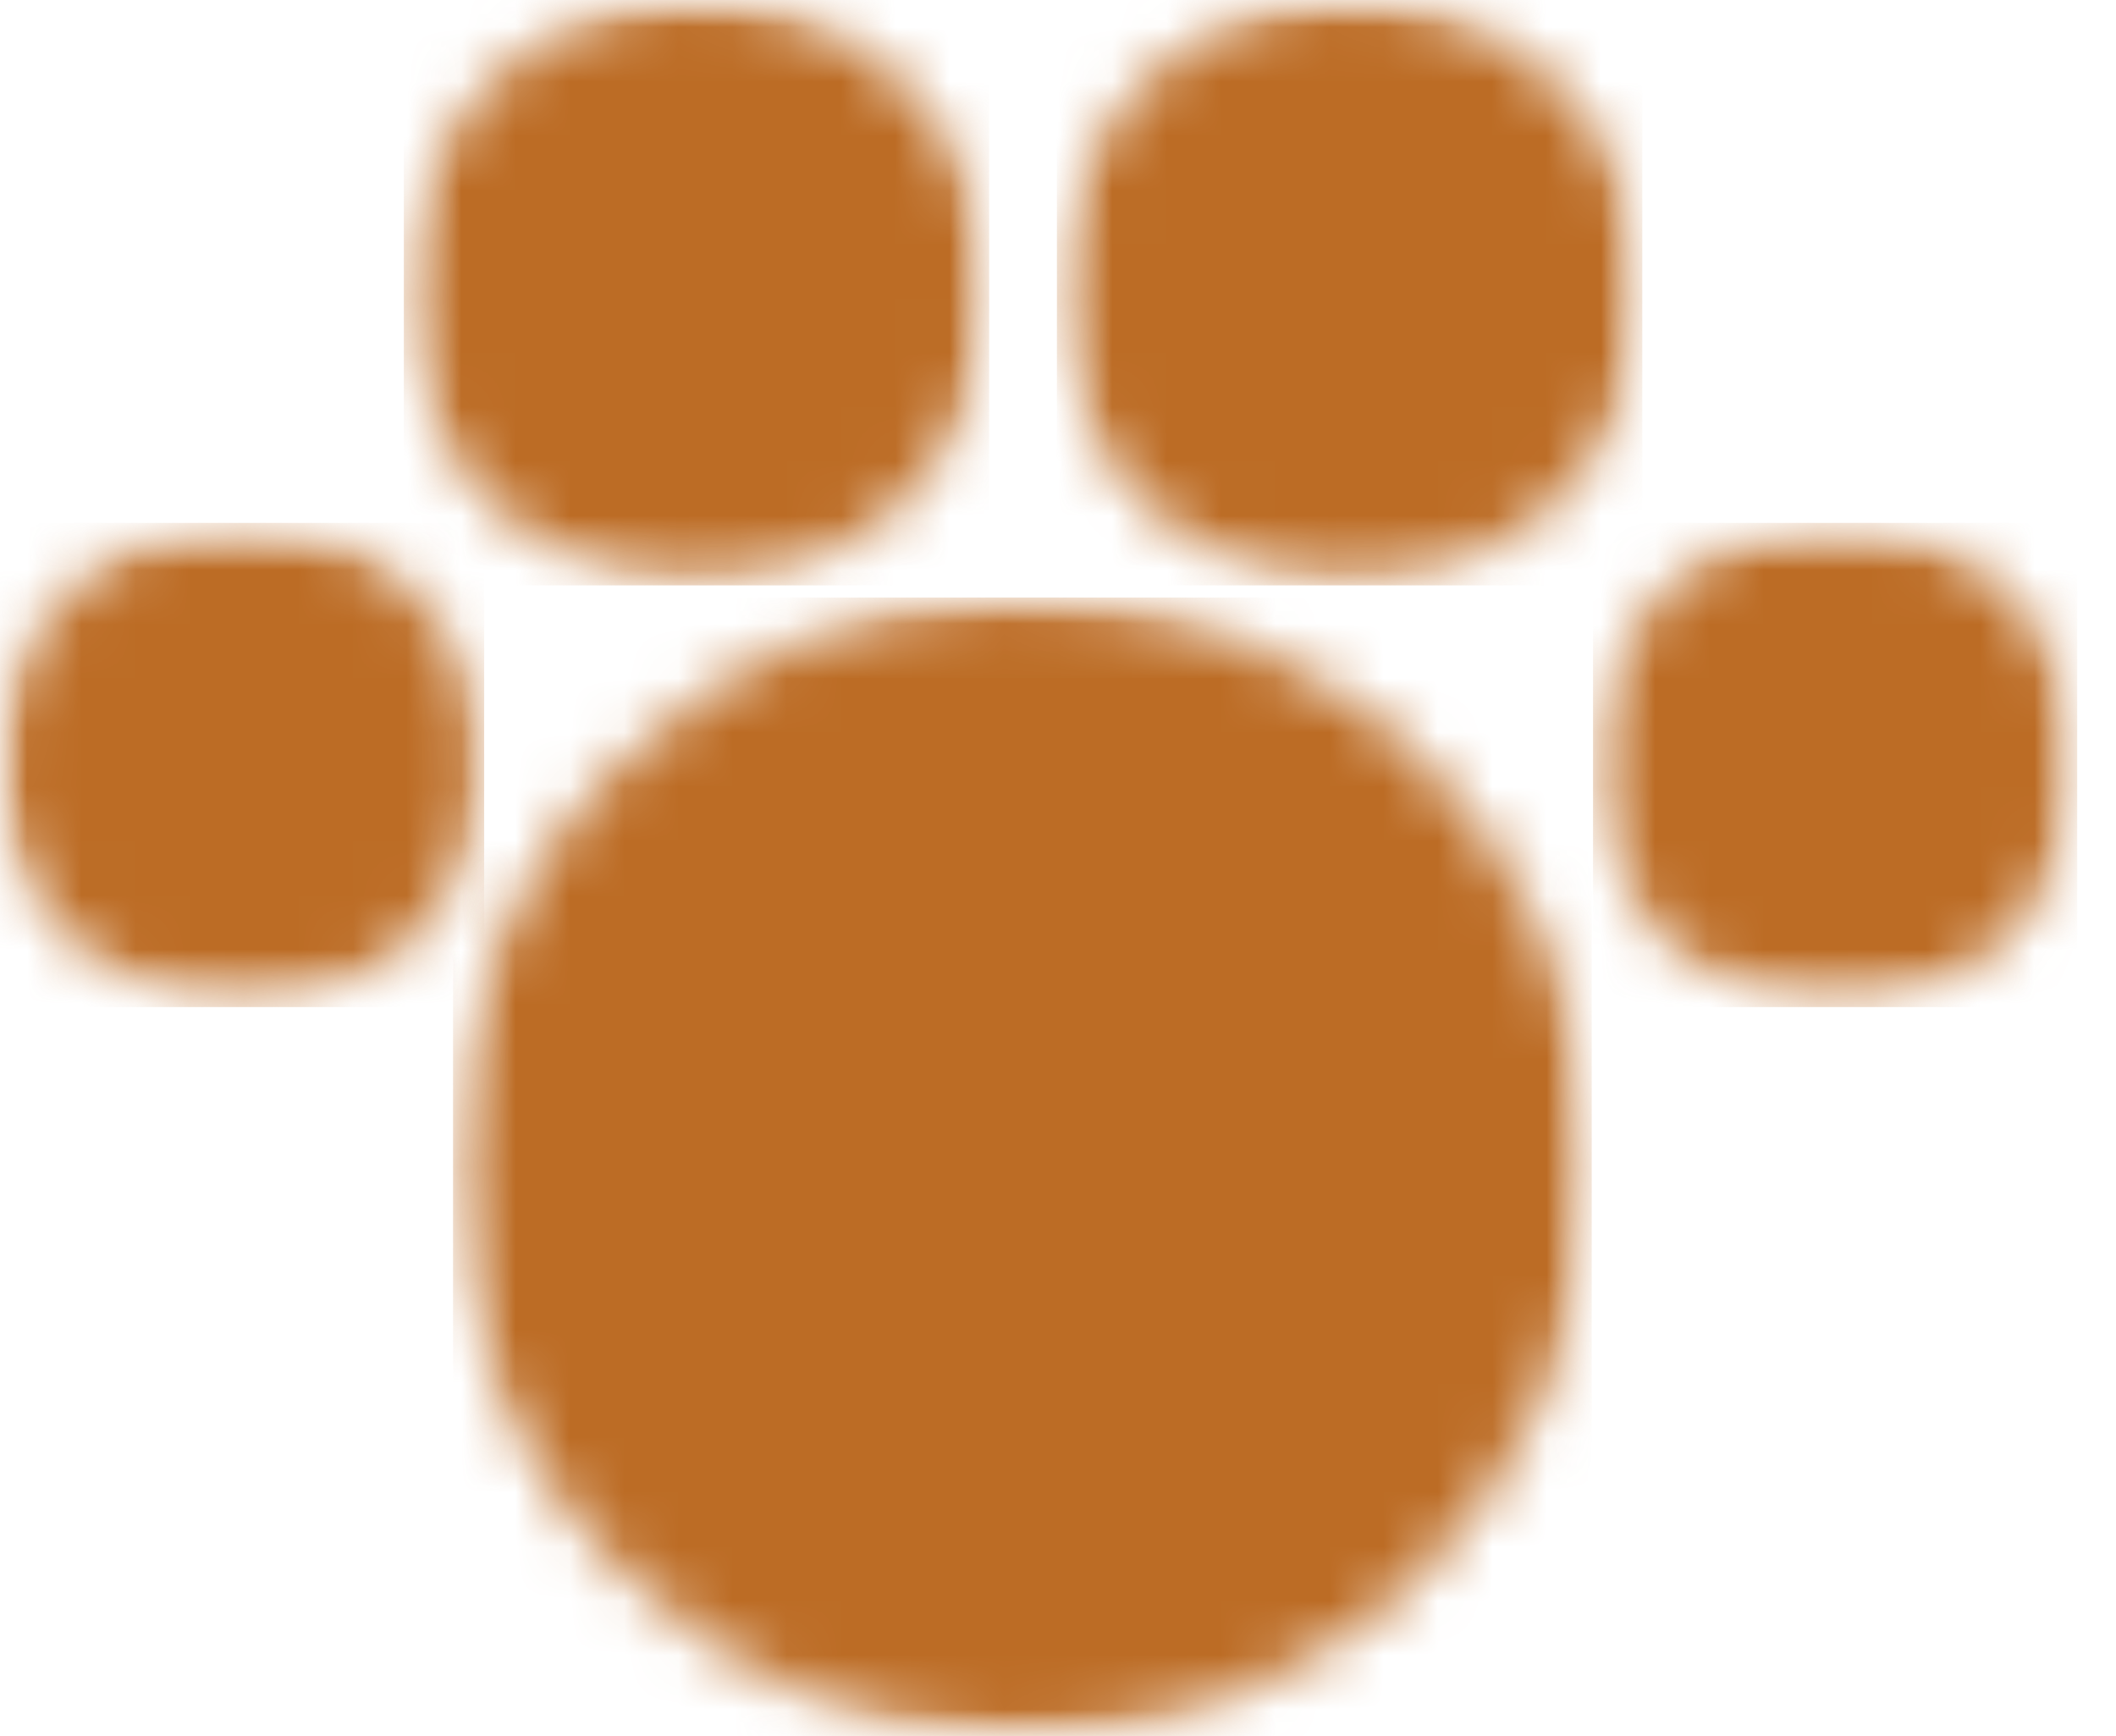 <svg width="39" height="32" viewBox="0 0 39 32" fill="none" xmlns="http://www.w3.org/2000/svg">
<mask id="mask0_597_8339" style="mask-type:luminance" maskUnits="userSpaceOnUse" x="0" y="9" width="9" height="10">
<path d="M0 9.637H8.924V18.561H0V9.637Z" fill="white"/>
</mask>
<g mask="url(#mask0_597_8339)">
<mask id="mask1_597_8339" style="mask-type:luminance" maskUnits="userSpaceOnUse" x="0" y="9" width="9" height="10">
<path d="M4.462 9.637C1.998 9.637 0 11.635 0 14.099C0 16.563 1.998 18.561 4.462 18.561C6.926 18.561 8.924 16.563 8.924 14.099C8.924 11.635 6.926 9.637 4.462 9.637Z" fill="white"/>
</mask>
<g mask="url(#mask1_597_8339)">
<path d="M0 9.637H8.924V18.561H0V9.637Z" fill="#bc6c25"/>
</g>
</g>
<mask id="mask2_597_8339" style="mask-type:luminance" maskUnits="userSpaceOnUse" x="7" y="0" width="12" height="11">
<path d="M7.443 0H18.232V10.789H7.443V0Z" fill="white"/>
</mask>
<g mask="url(#mask2_597_8339)">
<mask id="mask3_597_8339" style="mask-type:luminance" maskUnits="userSpaceOnUse" x="7" y="0" width="12" height="11">
<path d="M12.838 0C9.859 0 7.443 2.415 7.443 5.394C7.443 8.374 9.859 10.789 12.838 10.789C15.817 10.789 18.232 8.374 18.232 5.394C18.232 2.415 15.817 0 12.838 0Z" fill="white"/>
</mask>
<g mask="url(#mask3_597_8339)">
<path d="M7.443 0H18.232V10.789H7.443V0Z" fill="#bc6c25"/>
</g>
</g>
<mask id="mask4_597_8339" style="mask-type:luminance" maskUnits="userSpaceOnUse" x="19" y="0" width="12" height="11">
<path d="M19.48 0H30.269V10.789H19.48V0Z" fill="white"/>
</mask>
<g mask="url(#mask4_597_8339)">
<mask id="mask5_597_8339" style="mask-type:luminance" maskUnits="userSpaceOnUse" x="19" y="0" width="12" height="11">
<path d="M24.875 0C21.896 0 19.48 2.415 19.48 5.394C19.48 8.374 21.896 10.789 24.875 10.789C27.854 10.789 30.269 8.374 30.269 5.394C30.269 2.415 27.854 0 24.875 0Z" fill="white"/>
</mask>
<g mask="url(#mask5_597_8339)">
<path d="M19.48 0H30.269V10.789H19.48V0Z" fill="#bc6c25"/>
</g>
</g>
<mask id="mask6_597_8339" style="mask-type:luminance" maskUnits="userSpaceOnUse" x="8" y="11" width="22" height="21">
<path d="M8.35 11.013H29.337V32H8.35V11.013Z" fill="white"/>
</mask>
<g mask="url(#mask6_597_8339)">
<mask id="mask7_597_8339" style="mask-type:luminance" maskUnits="userSpaceOnUse" x="8" y="11" width="22" height="21">
<path d="M18.843 11.013C13.048 11.013 8.35 15.711 8.35 21.506C8.35 27.302 13.048 32 18.843 32C24.639 32 29.337 27.302 29.337 21.506C29.337 15.711 24.639 11.013 18.843 11.013Z" fill="white"/>
</mask>
<g mask="url(#mask7_597_8339)">
<path d="M8.35 11.013H29.337V32H8.35V11.013Z" fill="#bc6c25"/>
</g>
</g>
<mask id="mask8_597_8339" style="mask-type:luminance" maskUnits="userSpaceOnUse" x="29" y="9" width="10" height="10">
<path d="M29.361 9.637H38.285V18.561H29.361V9.637Z" fill="white"/>
</mask>
<g mask="url(#mask8_597_8339)">
<mask id="mask9_597_8339" style="mask-type:luminance" maskUnits="userSpaceOnUse" x="29" y="9" width="10" height="10">
<path d="M33.823 9.637C31.359 9.637 29.361 11.635 29.361 14.099C29.361 16.563 31.359 18.561 33.823 18.561C36.288 18.561 38.285 16.563 38.285 14.099C38.285 11.635 36.288 9.637 33.823 9.637Z" fill="white"/>
</mask>
<g mask="url(#mask9_597_8339)">
<path d="M29.361 9.637H38.285V18.561H29.361V9.637Z" fill="#bc6c25"/>
</g>
</g>
</svg>

